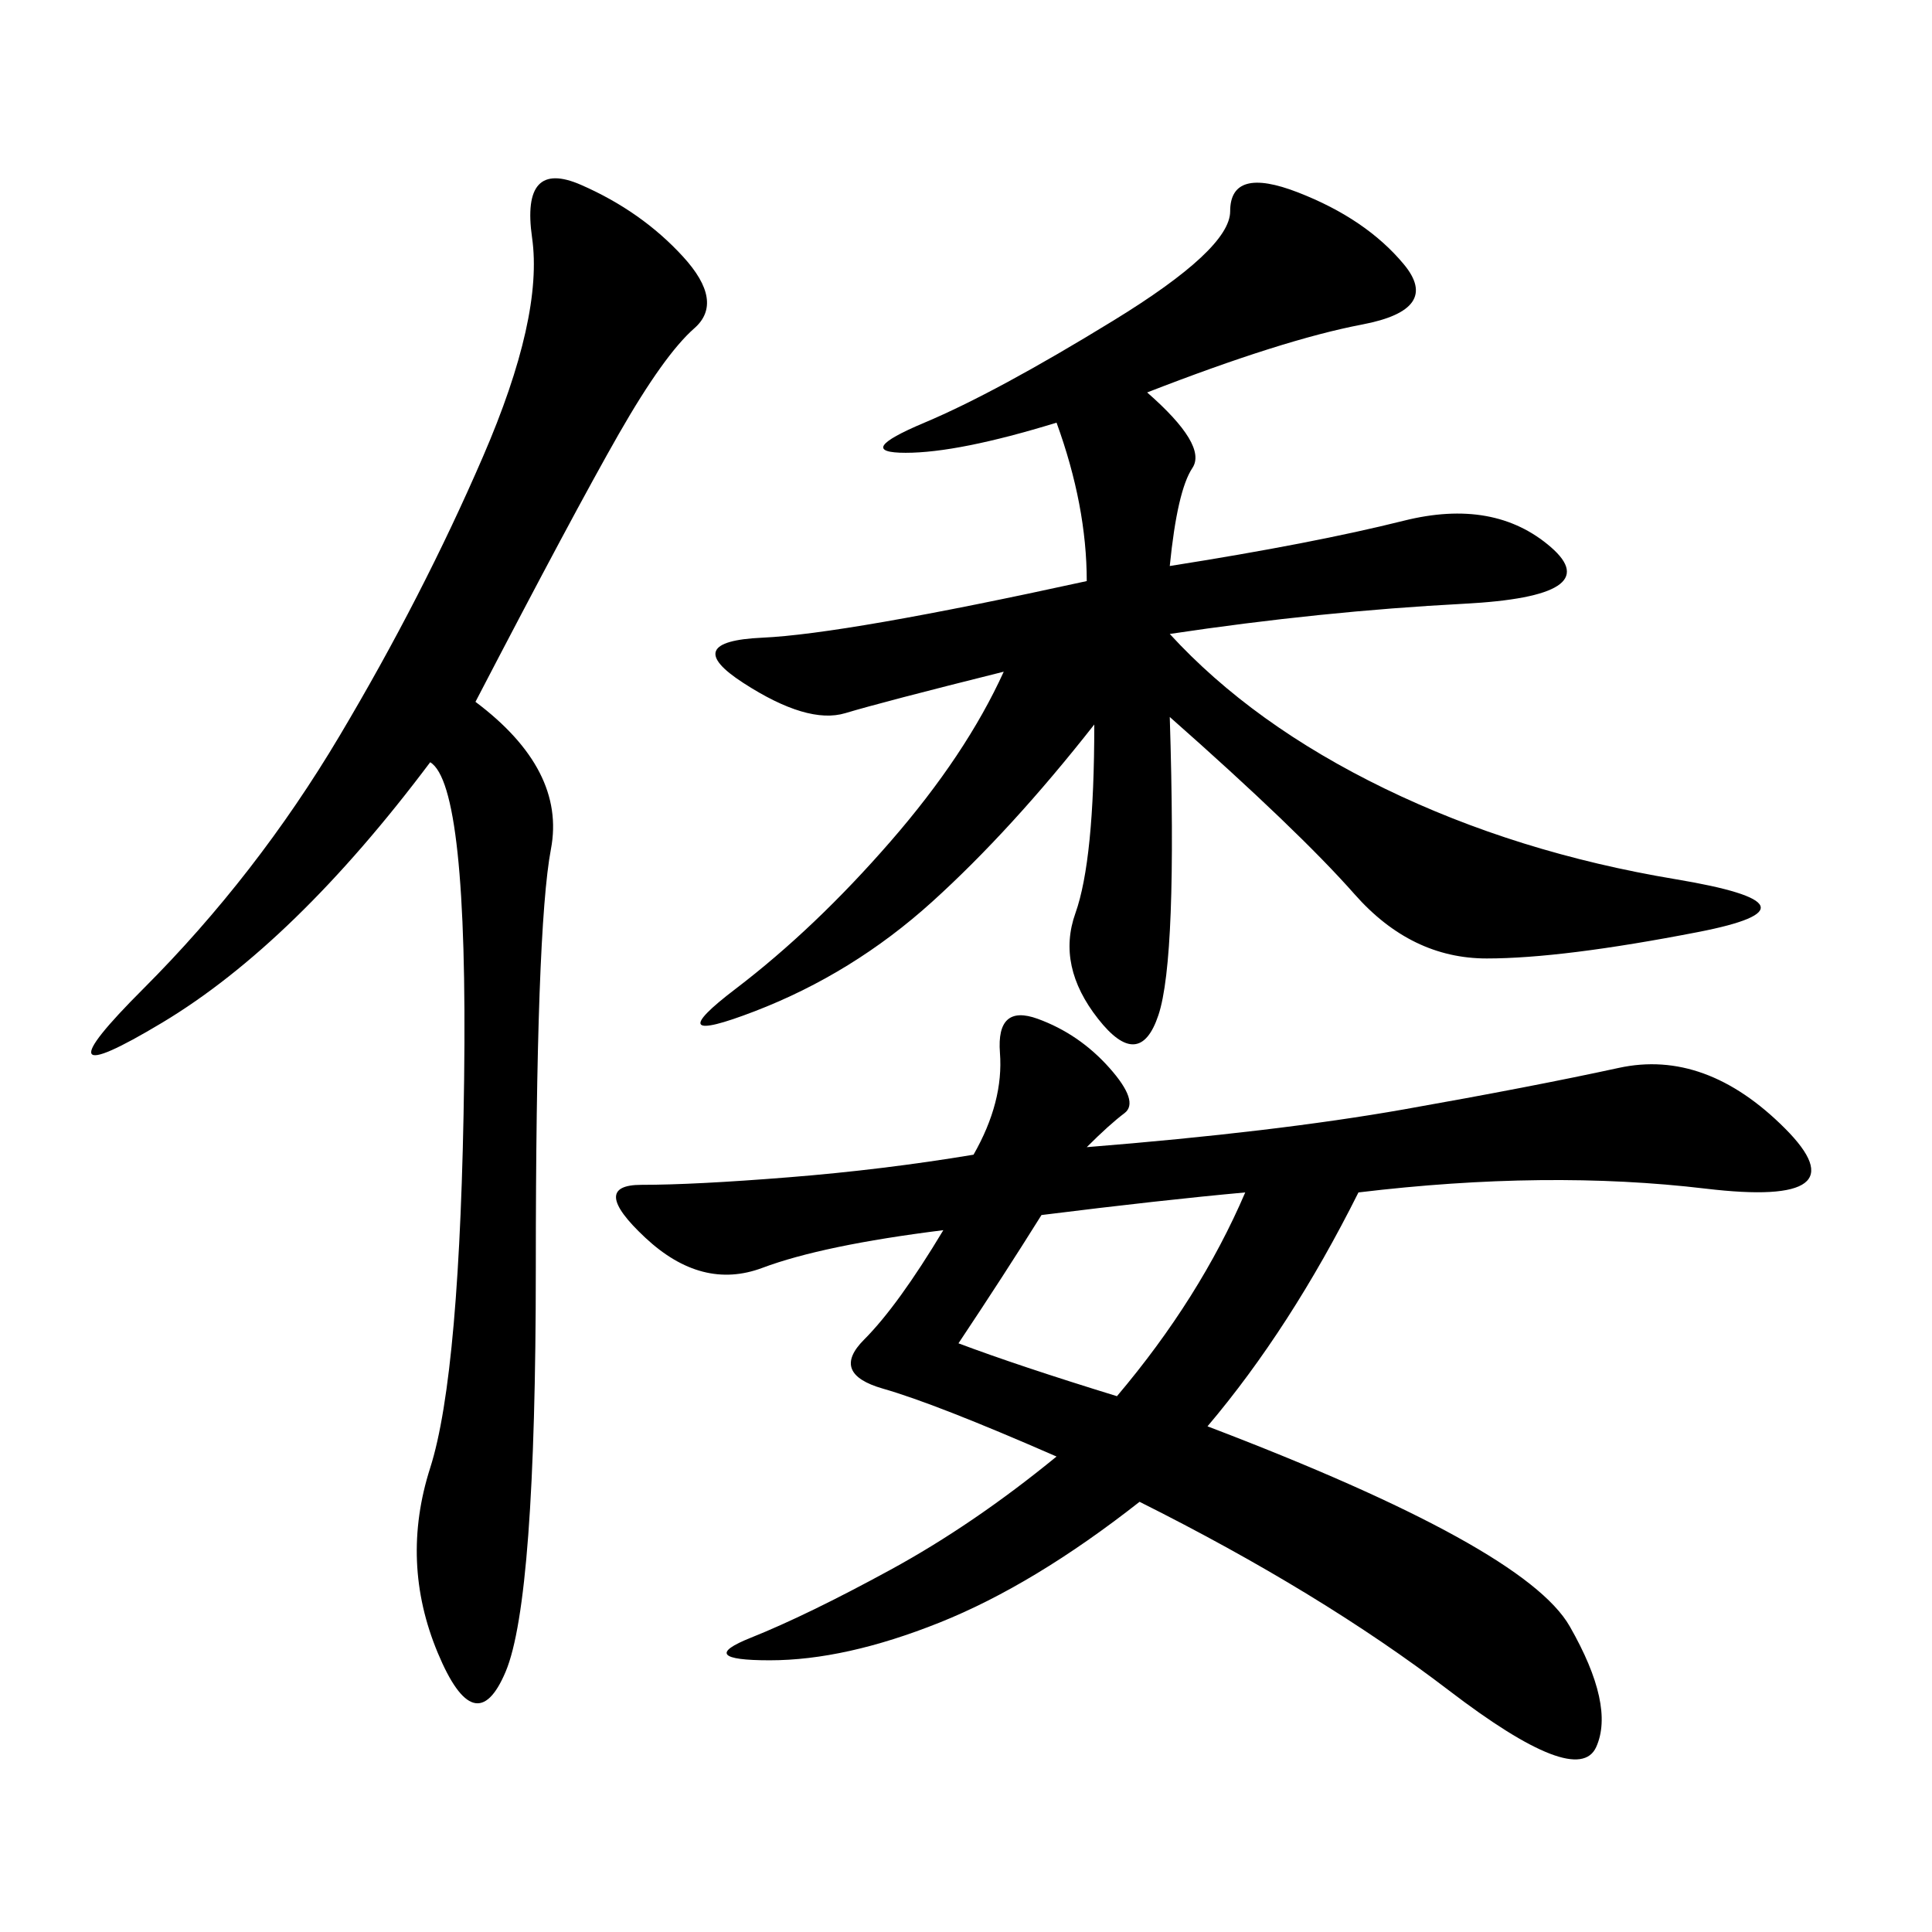 <svg xmlns="http://www.w3.org/2000/svg" xmlns:xlink="http://www.w3.org/1999/xlink" width="300" height="300"><path d="M168.75 178.13Q198.05 175.78 217.97 172.27Q237.89 168.75 251.37 165.82Q264.84 162.89 277.15 175.20Q289.45 187.50 264.84 184.57Q240.23 181.64 210.94 185.16L210.94 185.16Q200.39 206.25 187.50 221.48L187.50 221.48Q236.72 240.23 243.75 252.54Q250.78 264.84 247.85 271.29Q244.92 277.73 225 262.50Q205.08 247.27 176.95 233.20L176.95 233.20Q160.55 246.09 145.90 251.95Q131.25 257.81 119.53 257.81L119.53 257.81Q107.81 257.81 116.60 254.30Q125.39 250.78 138.28 243.75Q151.17 236.72 164.06 226.17L164.06 226.17Q145.31 217.97 137.11 215.63Q128.91 213.28 134.18 208.01Q139.45 202.73 146.48 191.02L146.48 191.02Q127.73 193.36 118.36 196.88Q108.98 200.39 100.20 192.19Q91.41 183.98 99.61 183.98L99.61 183.98Q107.81 183.98 122.46 182.81Q137.11 181.64 151.17 179.30L151.17 179.30Q155.86 171.09 155.27 163.48Q154.69 155.86 161.13 158.20Q167.58 160.55 172.27 165.82Q176.95 171.09 174.61 172.85Q172.27 174.61 168.75 178.13L168.75 178.13ZM178.13 60.94Q187.50 69.14 185.16 72.66Q182.81 76.17 181.64 87.89L181.64 87.89Q203.91 84.38 217.97 80.86Q232.03 77.34 240.82 84.96Q249.61 92.58 227.34 93.75Q205.08 94.92 181.64 98.44L181.64 98.44Q194.53 112.50 215.04 122.46Q235.55 132.42 260.16 136.52Q284.77 140.63 263.67 144.73Q242.58 148.83 230.86 148.83L230.86 148.83Q219.14 148.83 210.35 138.87Q201.56 128.91 181.64 111.33L181.64 111.33Q182.81 148.83 179.88 157.62Q176.95 166.41 170.51 158.20Q164.06 150 166.99 141.80Q169.92 133.59 169.92 112.50L169.92 112.50Q157.03 128.91 144.73 140.04Q132.42 151.17 117.19 157.03Q101.95 162.89 114.26 153.52Q126.56 144.14 138.28 130.66Q150 117.19 155.86 104.30L155.86 104.30Q137.11 108.98 131.25 110.74Q125.39 112.50 115.43 106.05Q105.47 99.61 118.36 99.02Q131.25 98.44 168.75 90.23L168.75 90.23Q168.75 78.52 164.06 65.63L164.06 65.63Q148.83 70.31 140.63 70.31L140.63 70.31Q132.42 70.31 143.55 65.63Q154.69 60.94 172.85 49.80Q191.02 38.67 191.02 32.81L191.02 32.81Q191.02 25.78 201.56 29.88Q212.11 33.98 217.97 41.02Q223.83 48.05 211.52 50.39Q199.22 52.73 178.13 60.94L178.13 60.94ZM73.83 108.98Q87.89 119.53 85.55 131.84Q83.20 144.14 83.20 196.88L83.20 196.88Q83.20 248.44 78.52 259.57Q73.83 270.70 67.97 256.64Q62.11 242.58 66.80 227.93Q71.48 213.28 72.07 167.58Q72.66 121.88 66.80 118.36L66.80 118.36Q45.70 146.48 25.20 158.79Q4.69 171.09 22.27 153.52Q39.84 135.94 52.73 114.26Q65.63 92.58 75 70.90Q84.38 49.22 82.62 36.91Q80.86 24.61 90.23 28.71Q99.61 32.81 106.05 39.84Q112.50 46.88 107.81 50.98Q103.13 55.08 96.09 67.38Q89.06 79.69 73.83 108.98L73.83 108.98ZM148.83 208.59Q158.20 212.11 173.44 216.80L173.44 216.80Q186.33 201.56 193.36 185.16L193.36 185.16Q180.47 186.33 161.72 188.67L161.72 188.67Q155.86 198.05 148.83 208.59L148.83 208.59Z"/></svg>